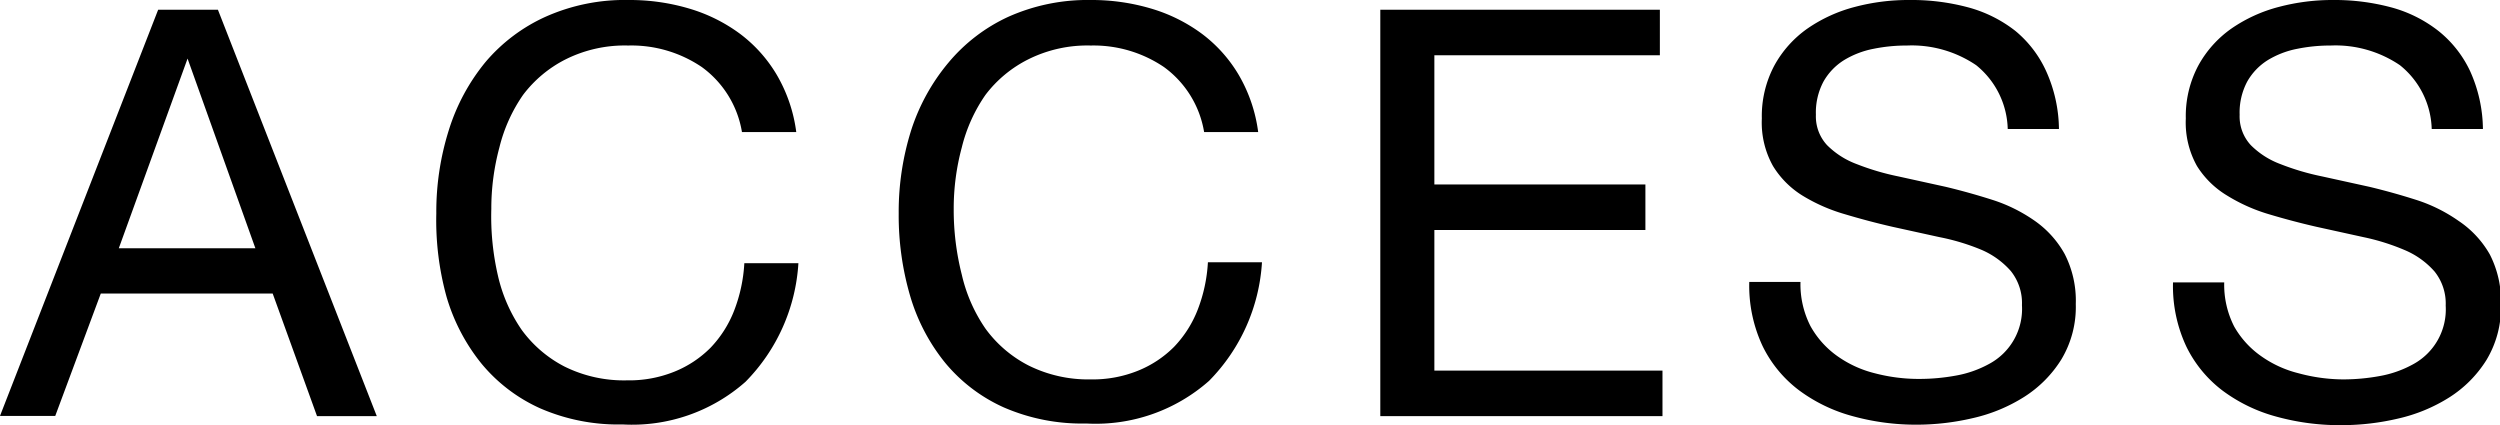 <svg xmlns="http://www.w3.org/2000/svg" width="105.43" height="17.93" viewBox="0 0 105.43 17.93"><title>page05_ttl03</title><g id="レイヤー_2" data-name="レイヤー 2"><g id="レイヤー_1-2" data-name="レイヤー 1"><path d="M9.19.41l6.7,17.14H13.37L11.5,12.38H4.25L2.33,17.54H0L6.67.41Zm1.58,10.06-2.86-8h0l-2.9,8Z"/><path d="M29.6,2.83a5.29,5.29,0,0,0-3.11-.91,5.57,5.57,0,0,0-2.63.58A5.17,5.17,0,0,0,22.06,4a6.67,6.67,0,0,0-1,2.22,9.9,9.9,0,0,0-.34,2.59A11.07,11.07,0,0,0,21,11.63a6.6,6.6,0,0,0,1,2.28,5.15,5.15,0,0,0,1.81,1.55,5.64,5.64,0,0,0,2.64.58,5.09,5.09,0,0,0,2-.37,4.54,4.54,0,0,0,1.51-1,4.75,4.75,0,0,0,1-1.57,6.52,6.52,0,0,0,.43-2h2.28a7.79,7.79,0,0,1-2.23,5,7.22,7.22,0,0,1-5.18,1.8,8.26,8.26,0,0,1-3.48-.68,6.84,6.84,0,0,1-2.47-1.88,8.08,8.08,0,0,1-1.48-2.83A12.08,12.08,0,0,1,18.4,9a11.45,11.45,0,0,1,.53-3.52,8.48,8.48,0,0,1,1.55-2.87A7.21,7.21,0,0,1,23,.71,8.2,8.2,0,0,1,26.52,0a8.81,8.81,0,0,1,2.54.36A6.85,6.85,0,0,1,31.2,1.42a5.94,5.94,0,0,1,1.56,1.74,6.4,6.4,0,0,1,.82,2.41H31.29A4.24,4.24,0,0,0,29.6,2.83Z"/><path d="M49.09,2.83A5.29,5.29,0,0,0,46,1.92a5.57,5.57,0,0,0-2.63.58A5.17,5.17,0,0,0,41.56,4a6.67,6.67,0,0,0-1,2.22,9.9,9.9,0,0,0-.34,2.59,11.07,11.07,0,0,0,.34,2.77,6.6,6.6,0,0,0,1,2.28,5.15,5.15,0,0,0,1.81,1.55A5.64,5.64,0,0,0,46,16a5.09,5.09,0,0,0,2-.37,4.54,4.54,0,0,0,1.51-1,4.75,4.75,0,0,0,1-1.57,6.52,6.52,0,0,0,.43-2h2.28a7.79,7.79,0,0,1-2.23,5,7.22,7.22,0,0,1-5.18,1.8,8.26,8.26,0,0,1-3.48-.68,6.84,6.84,0,0,1-2.47-1.88,8.08,8.08,0,0,1-1.48-2.83A12.08,12.08,0,0,1,37.9,9a11.45,11.45,0,0,1,.53-3.52A8.48,8.48,0,0,1,40,2.64,7.21,7.21,0,0,1,42.52.71,8.2,8.2,0,0,1,46,0a8.81,8.81,0,0,1,2.54.36,6.85,6.85,0,0,1,2.14,1.06,5.94,5.94,0,0,1,1.56,1.74,6.4,6.4,0,0,1,.82,2.41H50.78A4.24,4.24,0,0,0,49.09,2.83Z"/><path d="M70,.41V2.33H60.49V7.78h8.9V9.7h-8.9v5.93h9.62v1.92H58.21V.41Z"/><path d="M83.34,2.75a4.84,4.84,0,0,0-2.92-.83A7,7,0,0,0,79,2.06a3.78,3.78,0,0,0-1.24.48,2.54,2.54,0,0,0-.86.9,2.78,2.78,0,0,0-.32,1.4,1.78,1.78,0,0,0,.47,1.28,3.47,3.47,0,0,0,1.25.8,10.54,10.54,0,0,0,1.76.52l2,.44q1,.24,2,.56a6.61,6.61,0,0,1,1.76.88,4.18,4.18,0,0,1,1.25,1.39,4.31,4.31,0,0,1,.47,2.11,4.3,4.3,0,0,1-.61,2.34,5,5,0,0,1-1.57,1.58,6.88,6.88,0,0,1-2.15.89,10.44,10.44,0,0,1-2.36.28,10.07,10.07,0,0,1-2.72-.36,6.72,6.72,0,0,1-2.26-1.09,5.17,5.17,0,0,1-1.54-1.87,6,6,0,0,1-.56-2.7h2.16a3.87,3.87,0,0,0,.42,1.86A3.82,3.82,0,0,0,77.46,15a4.66,4.66,0,0,0,1.6.74,7.31,7.31,0,0,0,1.87.24,8.54,8.54,0,0,0,1.55-.14,4.55,4.55,0,0,0,1.4-.49,2.63,2.63,0,0,0,1.39-2.48,2.16,2.16,0,0,0-.47-1.44,3.46,3.46,0,0,0-1.25-.9A9.24,9.24,0,0,0,81.79,10l-2-.44q-1-.23-2-.53A7.25,7.25,0,0,1,76,8.24,3.8,3.8,0,0,1,74.77,7a3.75,3.75,0,0,1-.47-2,4.53,4.53,0,0,1,.53-2.24,4.61,4.61,0,0,1,1.4-1.56,6.3,6.3,0,0,1,2-.91A8.82,8.82,0,0,1,80.52,0,9.2,9.2,0,0,1,83,.31a5.57,5.57,0,0,1,2,1A4.75,4.75,0,0,1,86.29,3a6.06,6.06,0,0,1,.54,2.44H84.67A3.57,3.57,0,0,0,83.34,2.75Z"/><path d="M101.21,2.75a4.84,4.84,0,0,0-2.92-.83,7,7,0,0,0-1.42.14,3.78,3.78,0,0,0-1.24.48,2.54,2.54,0,0,0-.86.9,2.78,2.78,0,0,0-.32,1.4,1.78,1.78,0,0,0,.47,1.28,3.47,3.47,0,0,0,1.25.8,10.54,10.54,0,0,0,1.76.52l2,.44q1,.24,2,.56a6.61,6.61,0,0,1,1.76.88A4.18,4.18,0,0,1,105,10.73a4.31,4.31,0,0,1,.47,2.11,4.3,4.3,0,0,1-.61,2.34,5,5,0,0,1-1.57,1.58,6.88,6.88,0,0,1-2.15.89,10.44,10.44,0,0,1-2.36.28A10.07,10.07,0,0,1,96,17.57a6.72,6.72,0,0,1-2.26-1.09,5.17,5.17,0,0,1-1.54-1.87,6,6,0,0,1-.56-2.7h2.16a3.87,3.87,0,0,0,.42,1.86A3.82,3.82,0,0,0,95.33,15a4.66,4.66,0,0,0,1.6.74A7.31,7.31,0,0,0,98.8,16a8.54,8.54,0,0,0,1.55-.14,4.55,4.55,0,0,0,1.4-.49,2.63,2.63,0,0,0,1.39-2.48,2.16,2.16,0,0,0-.47-1.44,3.46,3.46,0,0,0-1.25-.9A9.24,9.24,0,0,0,99.67,10l-2-.44q-1-.23-2-.53a7.25,7.25,0,0,1-1.76-.79A3.8,3.8,0,0,1,92.65,7a3.75,3.75,0,0,1-.47-2,4.53,4.53,0,0,1,.53-2.24,4.61,4.61,0,0,1,1.4-1.56,6.3,6.3,0,0,1,2-.91A8.82,8.82,0,0,1,98.39,0a9.2,9.2,0,0,1,2.45.31,5.57,5.57,0,0,1,2,1A4.75,4.75,0,0,1,104.17,3a6.06,6.06,0,0,1,.54,2.44h-2.16A3.57,3.57,0,0,0,101.21,2.75Z"/></g></g></svg>